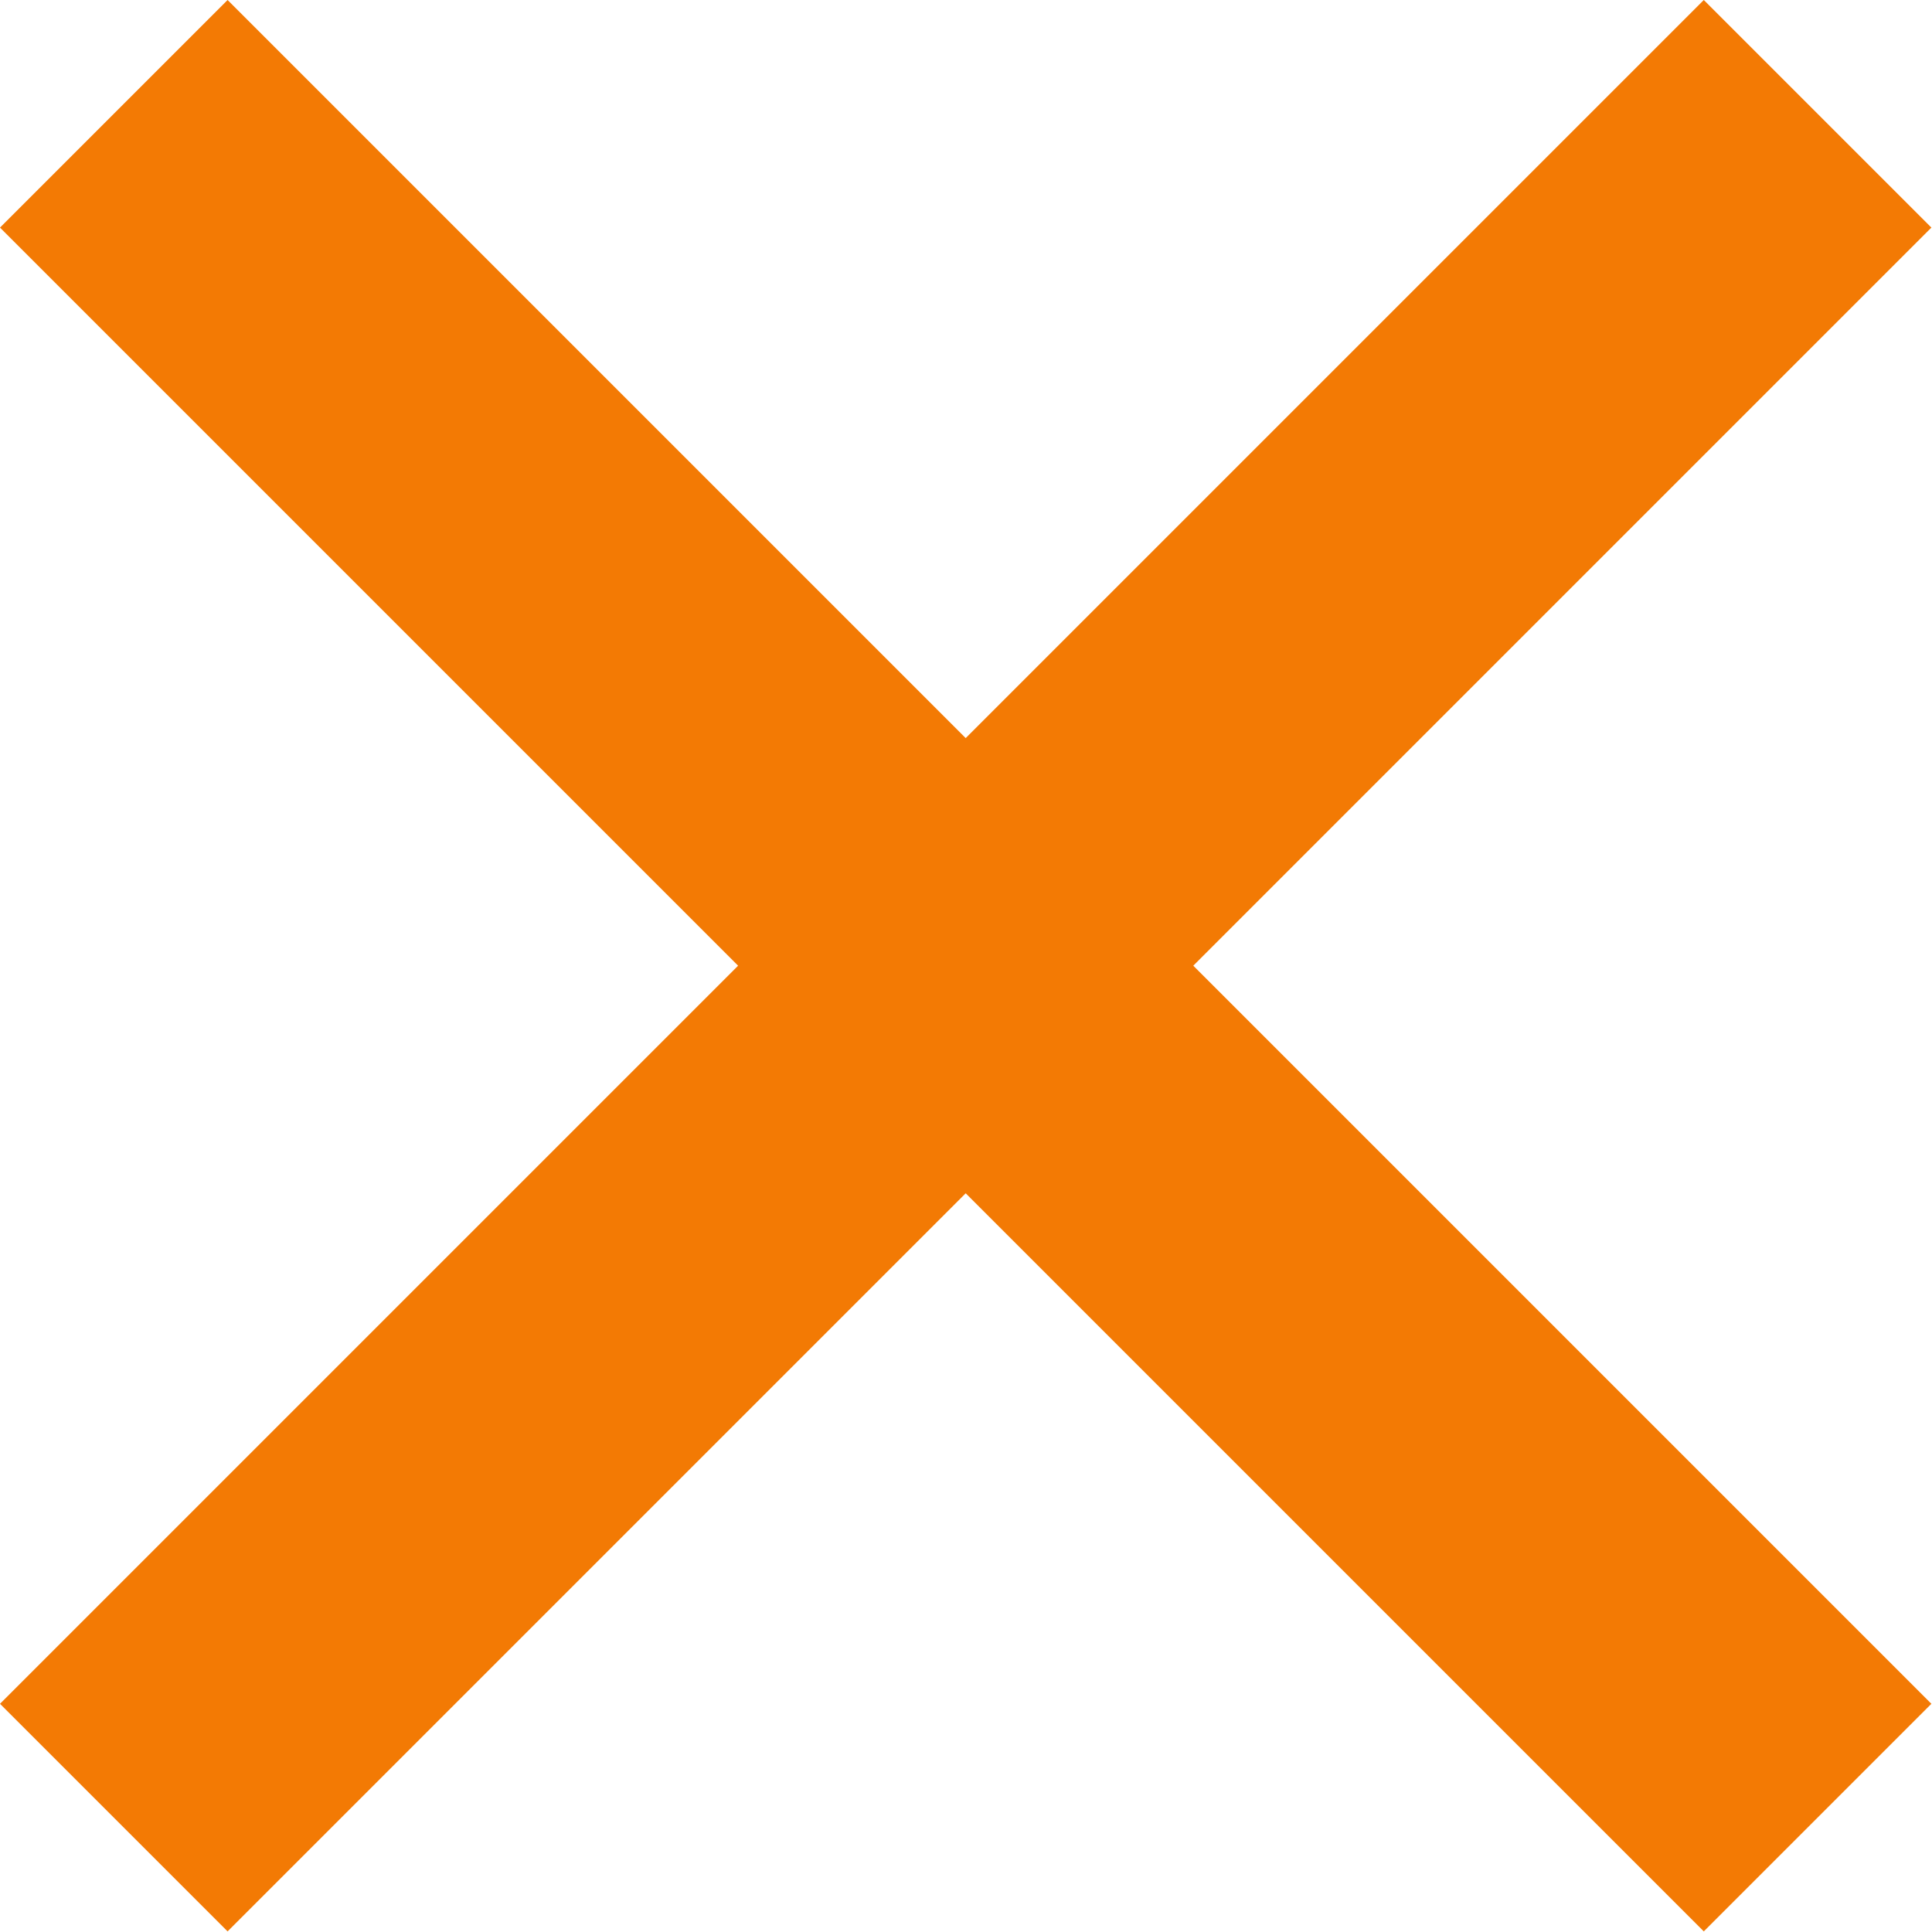 <?xml version="1.0" encoding="UTF-8" standalone="no"?> <svg xmlns="http://www.w3.org/2000/svg" xmlns:xlink="http://www.w3.org/1999/xlink" xmlns:serif="http://www.serif.com/" width="100%" height="100%" viewBox="0 0 2134 2134" xml:space="preserve" style="fill-rule:evenodd;clip-rule:evenodd;stroke-linejoin:round;stroke-miterlimit:2;"> <path d="M2133.33,251.387l-251.387,-251.387l-815.282,815.277l-815.277,-815.277l-251.387,251.387l815.277,815.277l-815.277,815.282l251.387,251.387l815.277,-815.276l815.276,815.276l251.388,-251.387l-815.271,-815.282l815.276,-815.277Z" style="fill:#f37a04;fill-rule:nonzero;"></path> </svg> 